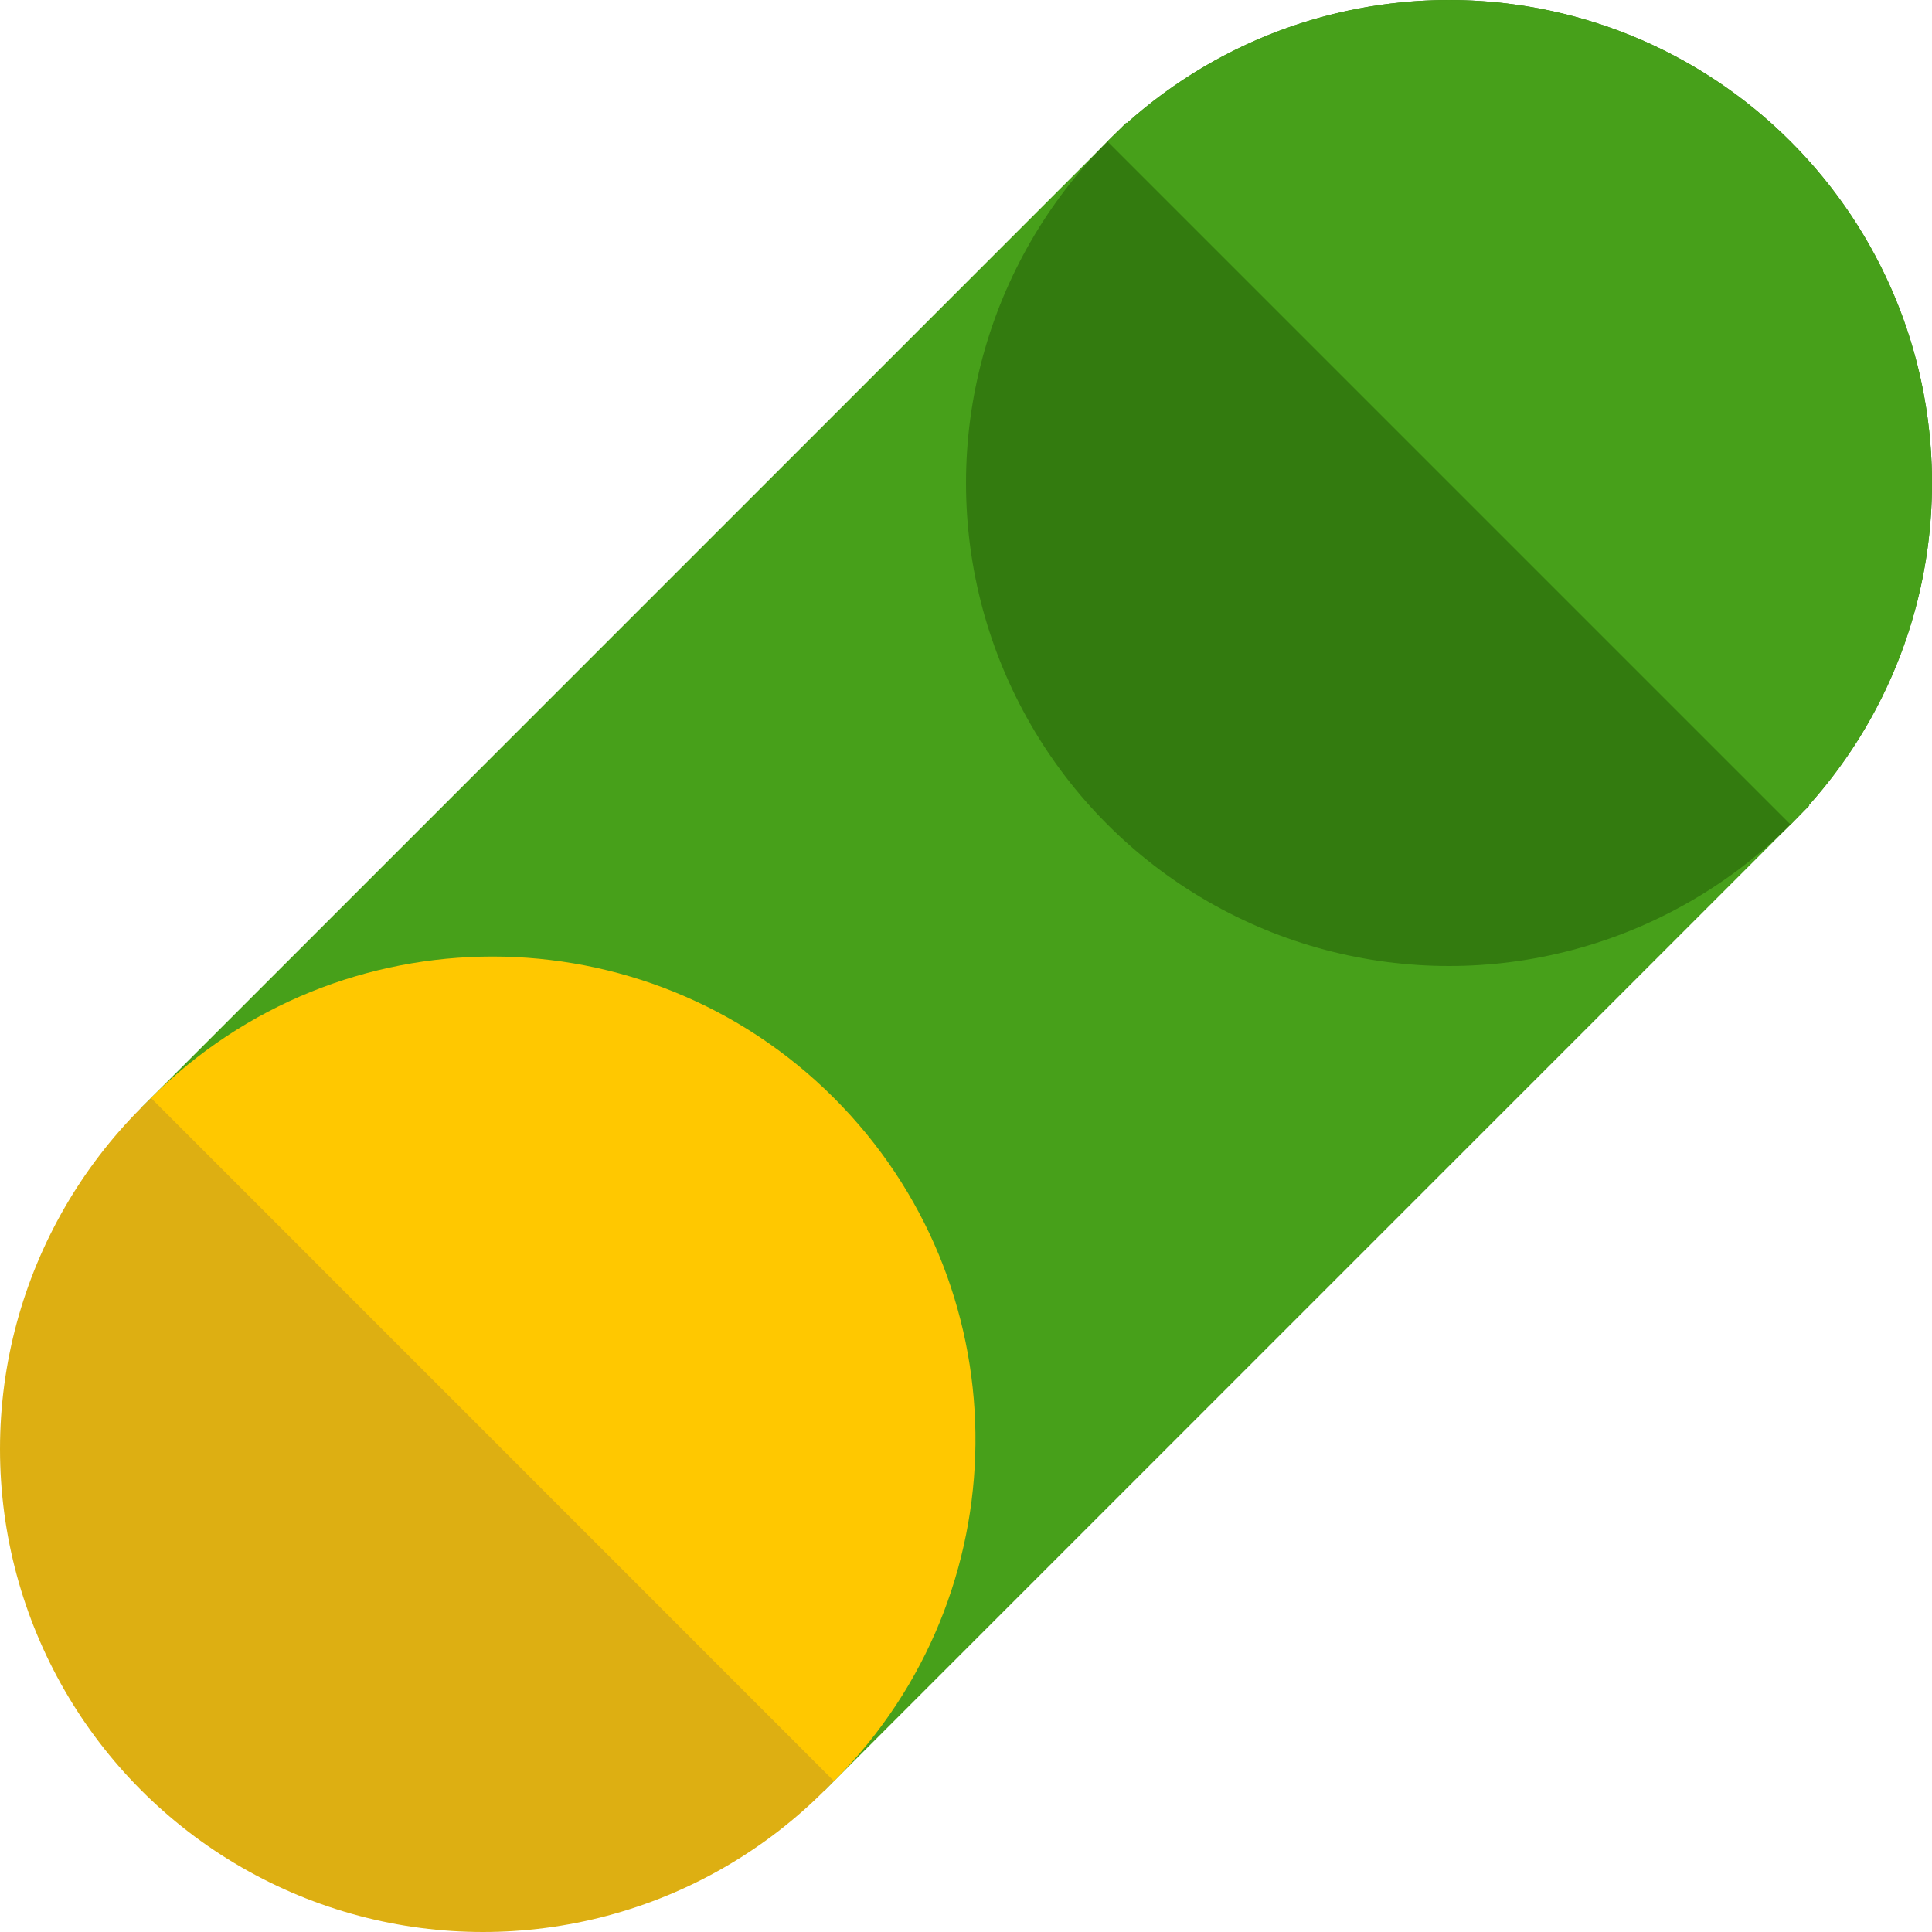 <svg width="40" height="40" viewBox="0 0 40 40" xmlns="http://www.w3.org/2000/svg">
    <g fill="none" fill-rule="evenodd">
        <path fill="#47A01A" d="M2.929 22.929 23.32 2.538 37.462 16.68 17.072 37.07z"/>
        <circle fill="#337B0F" cx="30" cy="10" r="10"/>
        <circle fill="#DDAF12" cx="10" cy="30" r="10"/>
        <path d="M22.929 2.929c3.905-3.905 10.237-3.905 14.142 0 3.834 3.834 3.904 10.007.21 13.927l-.21.215L22.93 2.93z" fill="#47A01A"/>
        <path d="M3.125 22.733c3.905-3.905 10.237-3.905 14.142 0 3.834 3.834 3.904 10.008.209 13.927l-.21.215L3.126 22.733z" fill="#FFC800"/>
    </g>
</svg>
